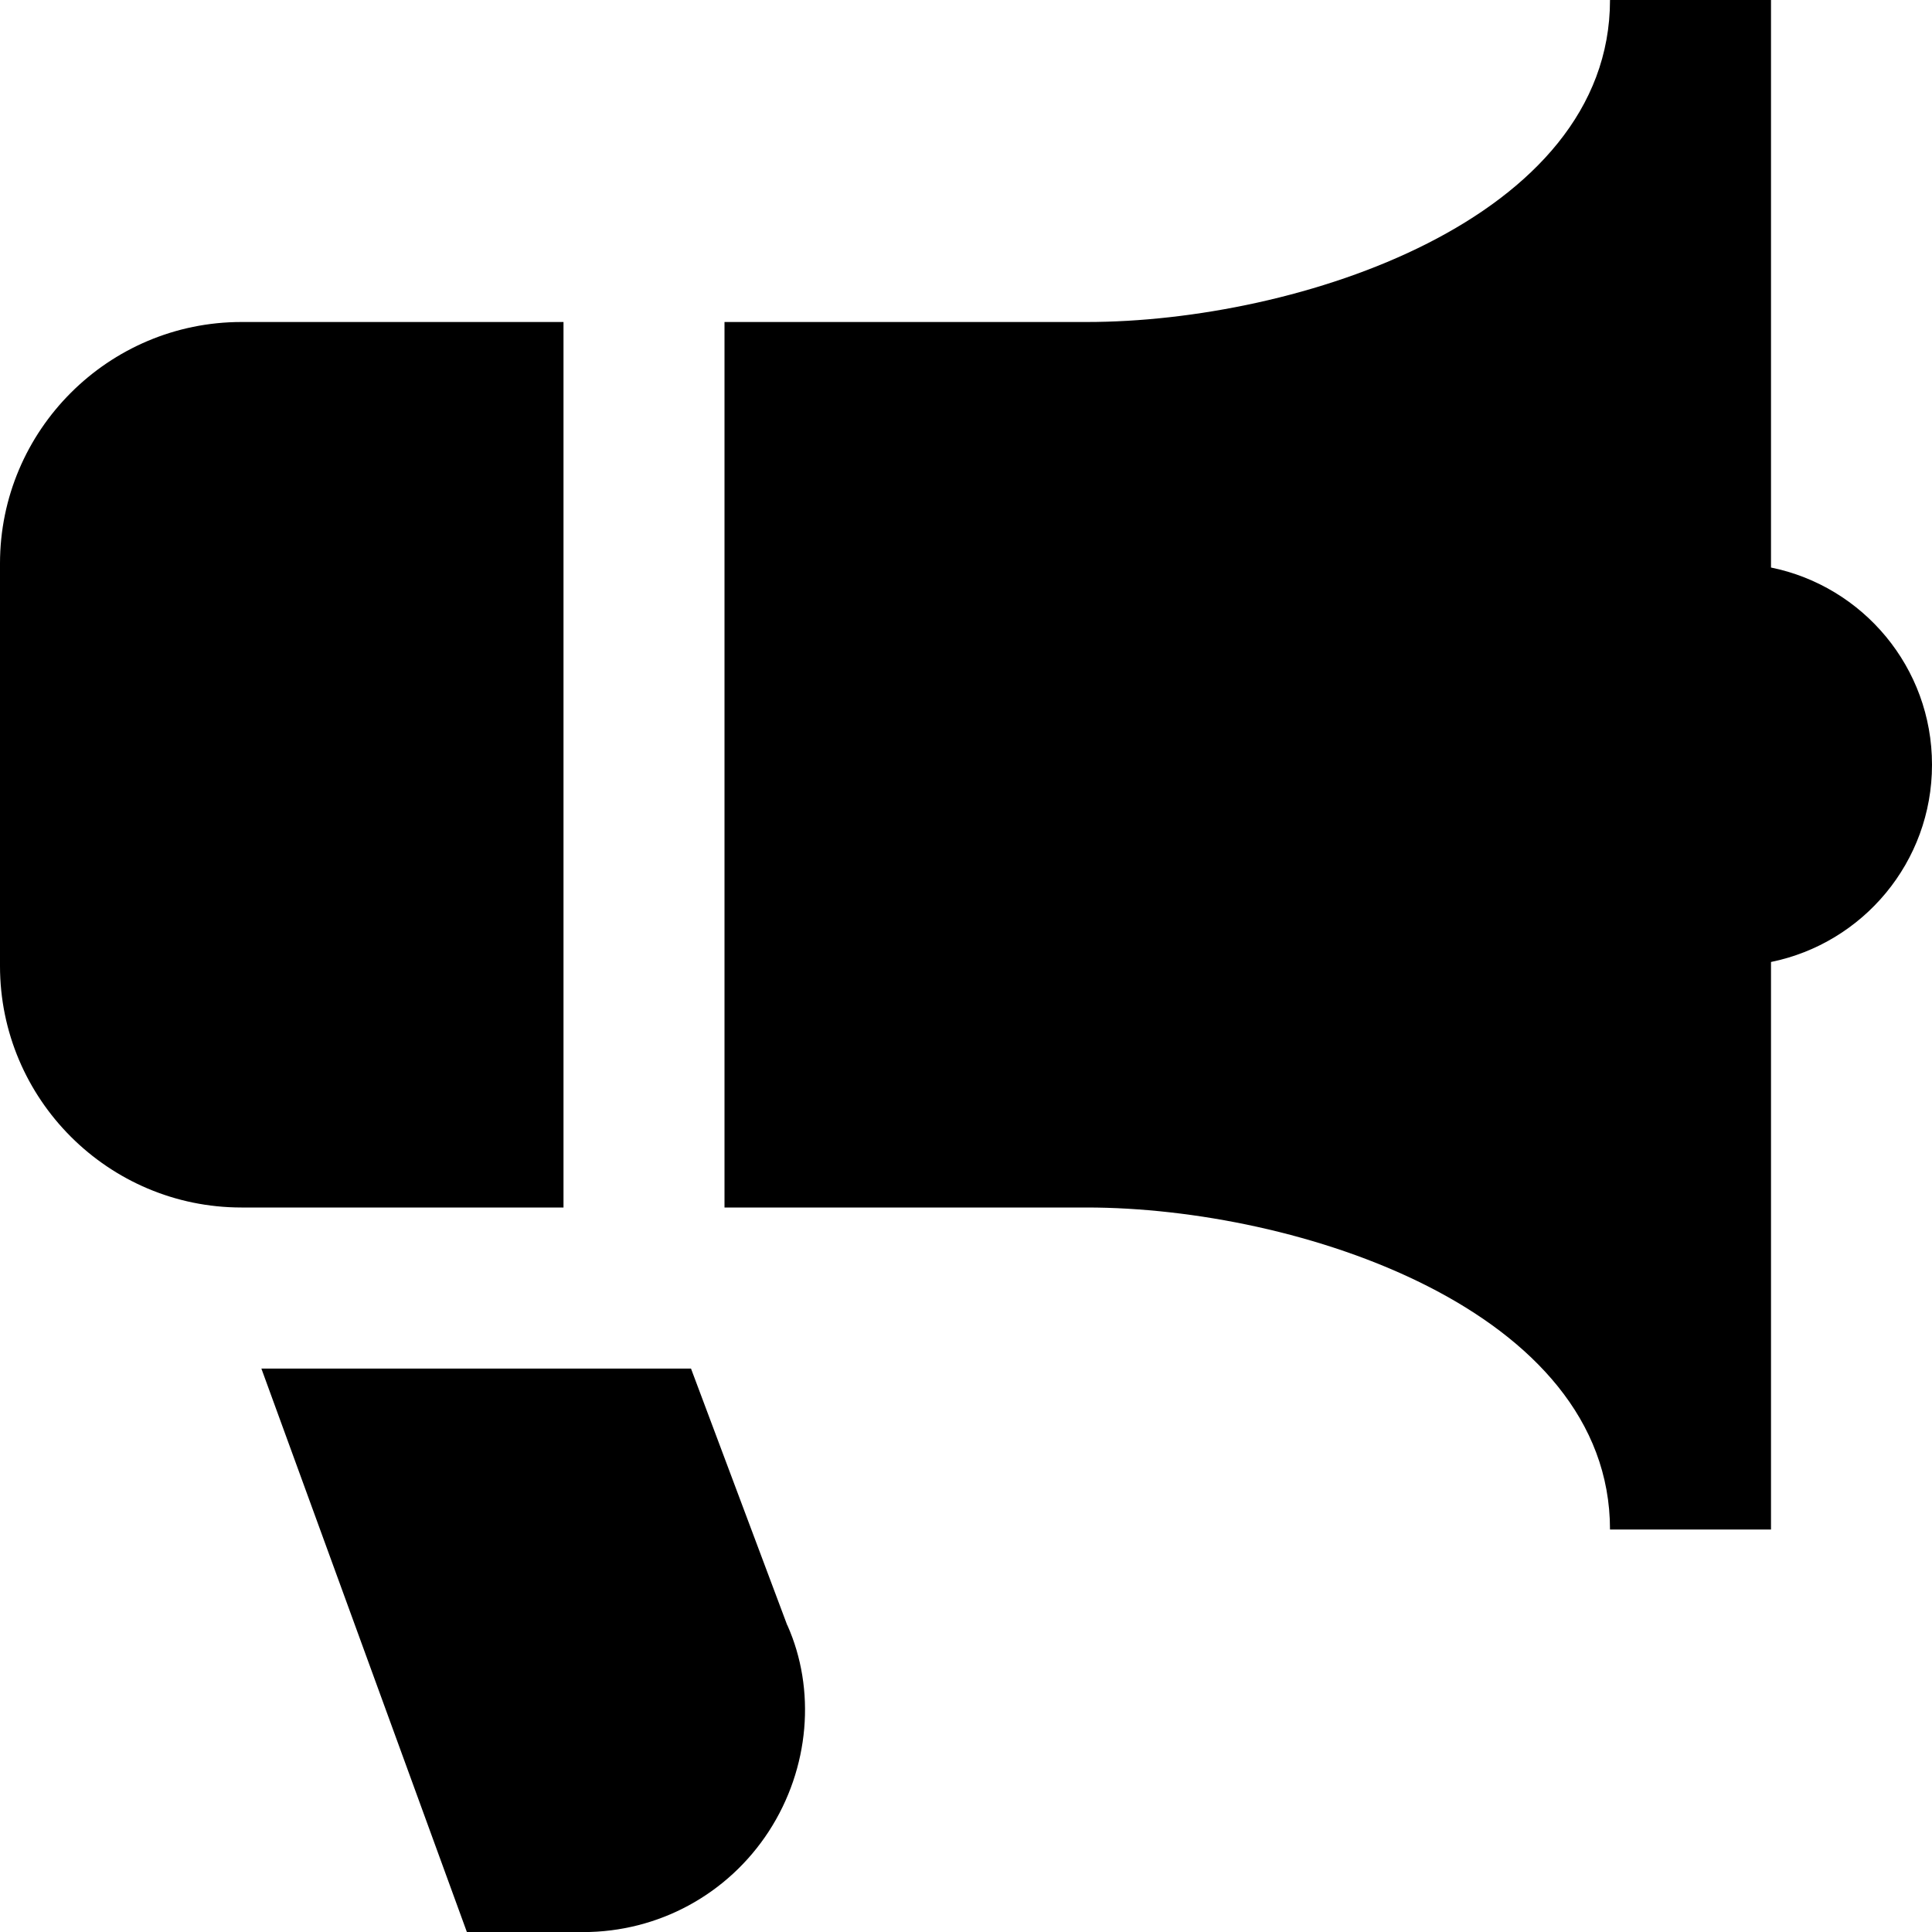 <?xml version="1.0" encoding="UTF-8"?>
<svg xmlns="http://www.w3.org/2000/svg" id="Layer_1" data-name="Layer 1" viewBox="0 0 24 24" width="512" height="512"><path d="m9.78,20.187c.357.799.28,1.777-.229,2.562-.51.784-1.372,1.252-2.307,1.252h-1.444l-2.553-7h5.337l1.195,3.187ZM7,4H3c-1.654,0-3,1.346-3,3v5c0,1.654,1.346,3,3,3h4V4Zm15,3.05V0h-2c0,2.729-3.878,4-6.5,4h-4.5v11h4.5c2.622,0,6.5,1.271,6.5,4h2v-7.05c1.141-.232,2-1.24,2-2.45s-.859-2.218-2-2.45Z"/></svg>

